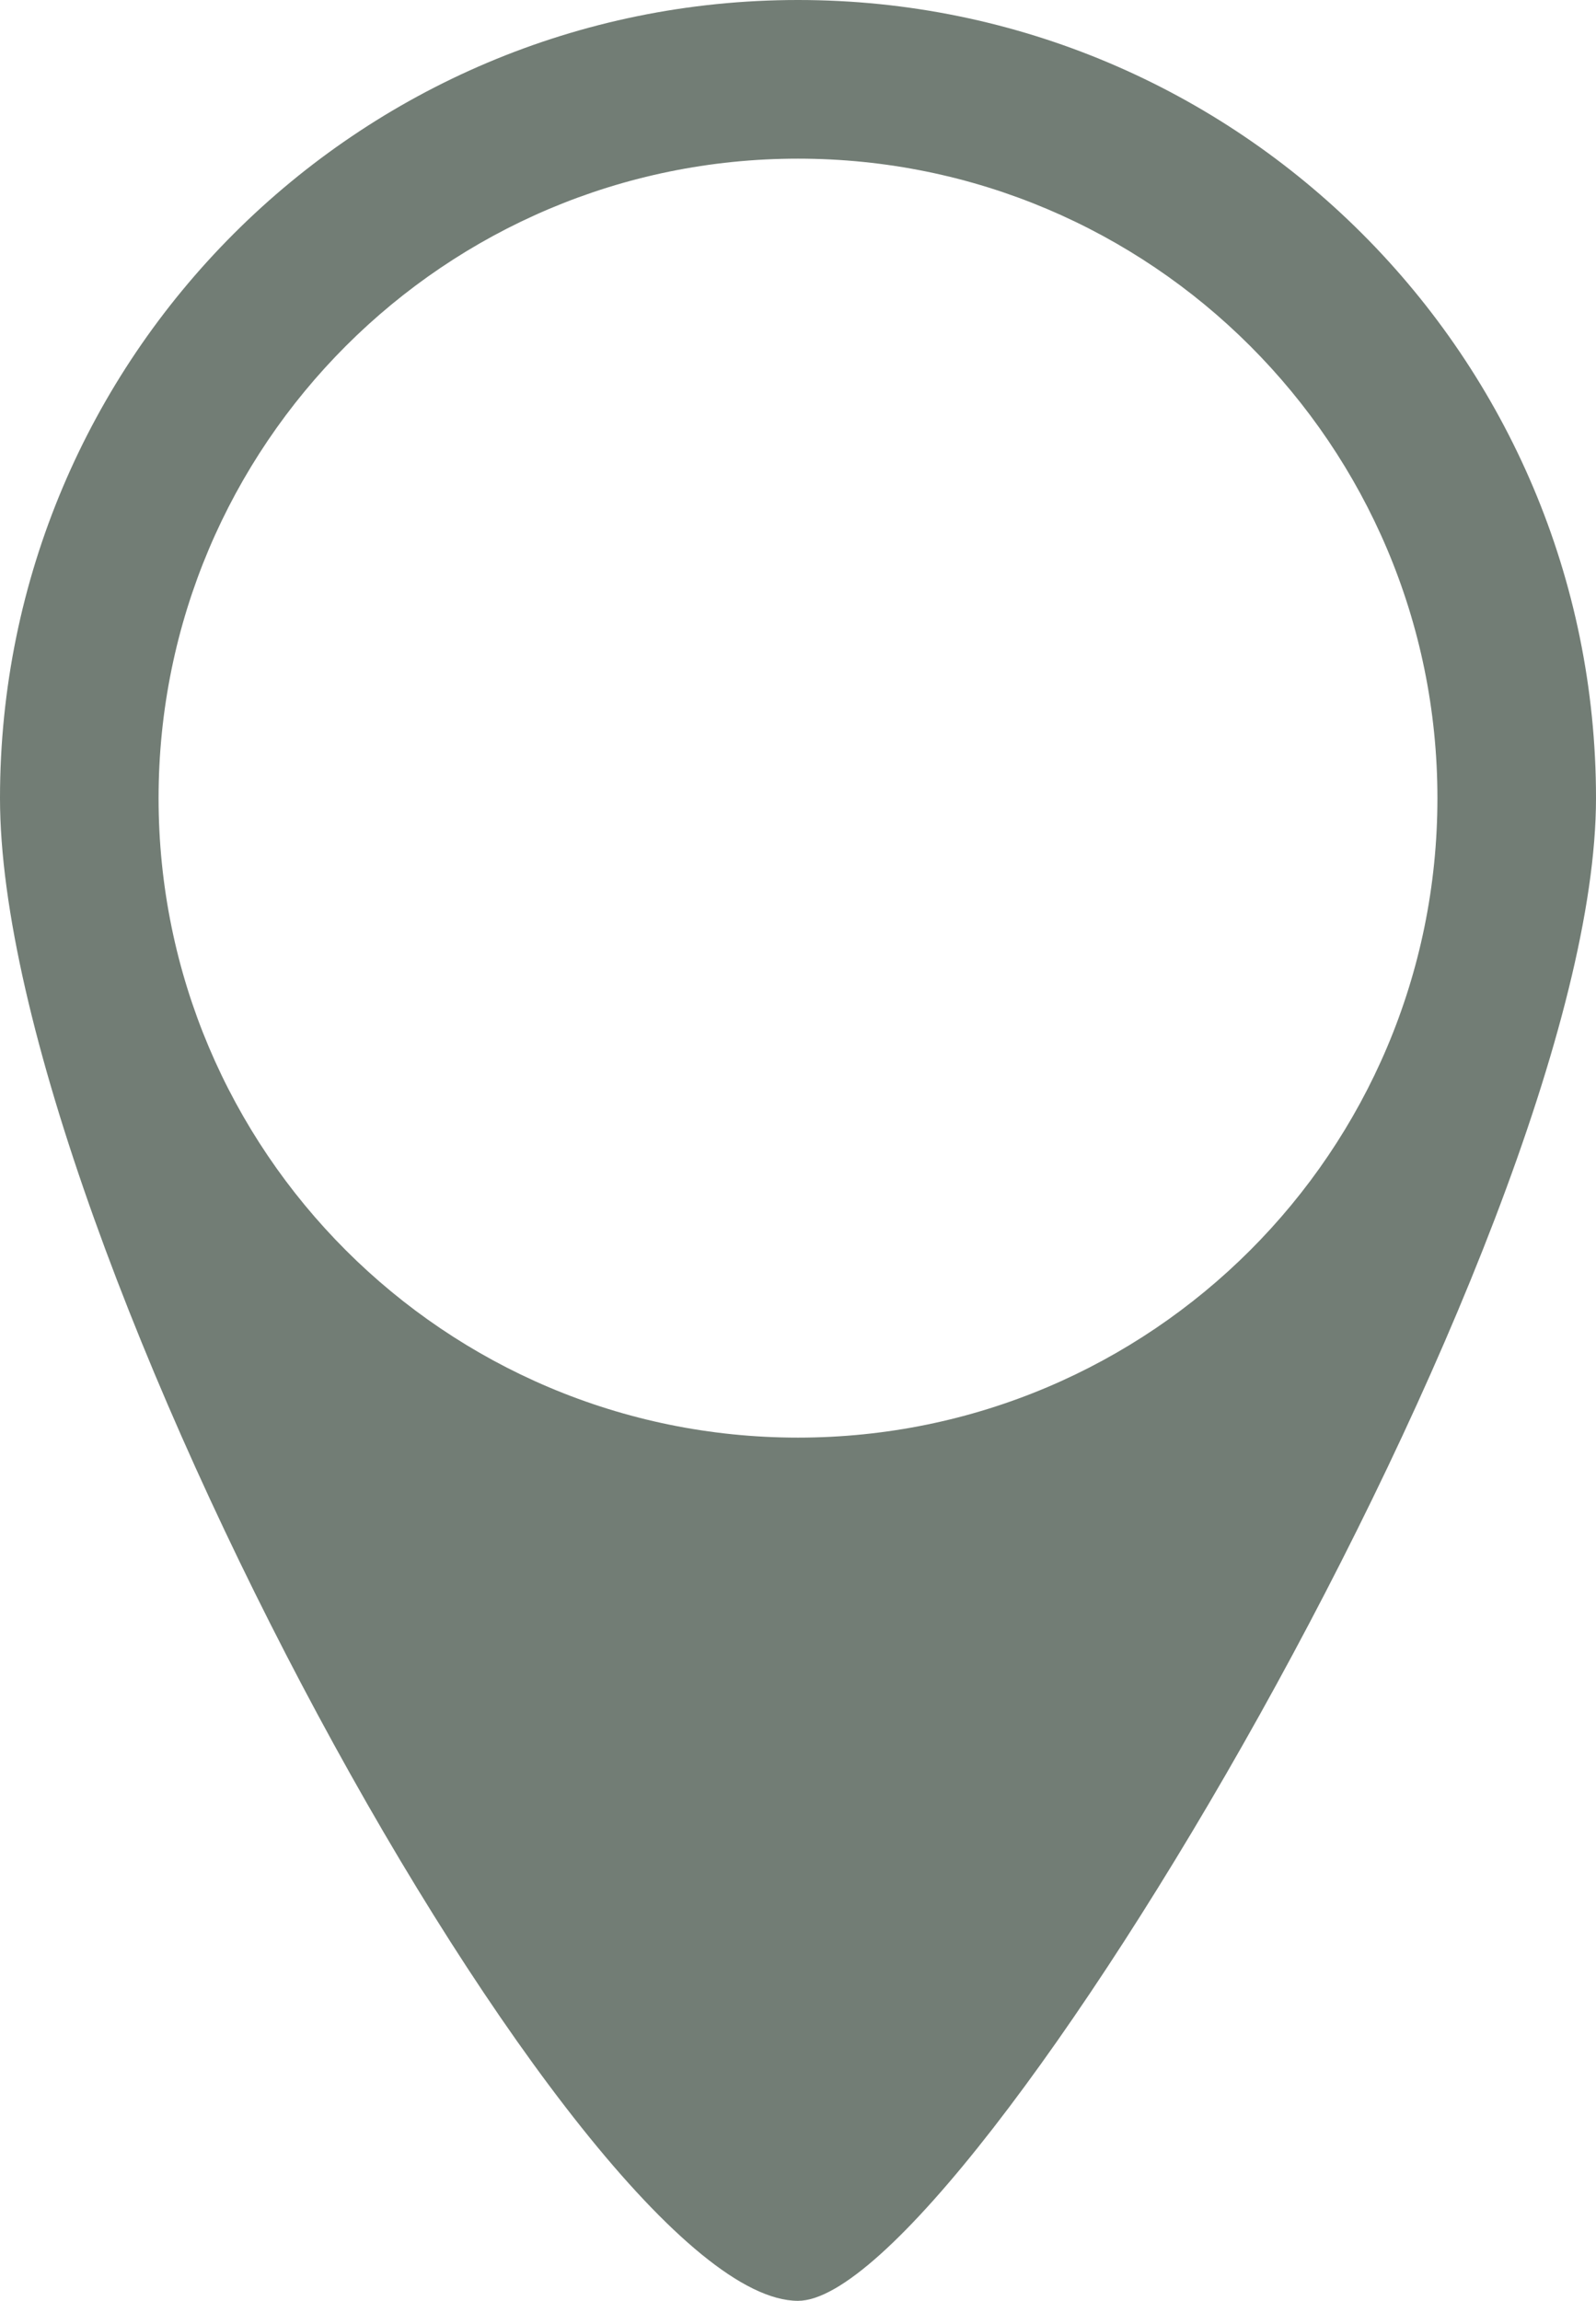 <?xml version="1.0" encoding="UTF-8"?>
<svg id="Layer_1" xmlns="http://www.w3.org/2000/svg" baseProfile="tiny" version="1.2" viewBox="0 0 24.578 35.429">
  <!-- Generator: Adobe Illustrator 29.4.0, SVG Export Plug-In . SVG Version: 2.1.0 Build 152)  -->
  <path d="M12.289,0C5.502,0,0,5.502,0,12.29c0,6.788,8.954,23.139,12.289,23.139,2.575,0,12.289-16.352,12.289-23.139C24.578,5.503,19.076,0,12.289,0ZM12.289,22.137c-5.438,0-9.847-4.409-9.847-9.847S6.851,2.443,12.289,2.443s9.847,4.409,9.847,9.847-4.409,9.847-9.847,9.847Z" fill="#727d75"/>
</svg>